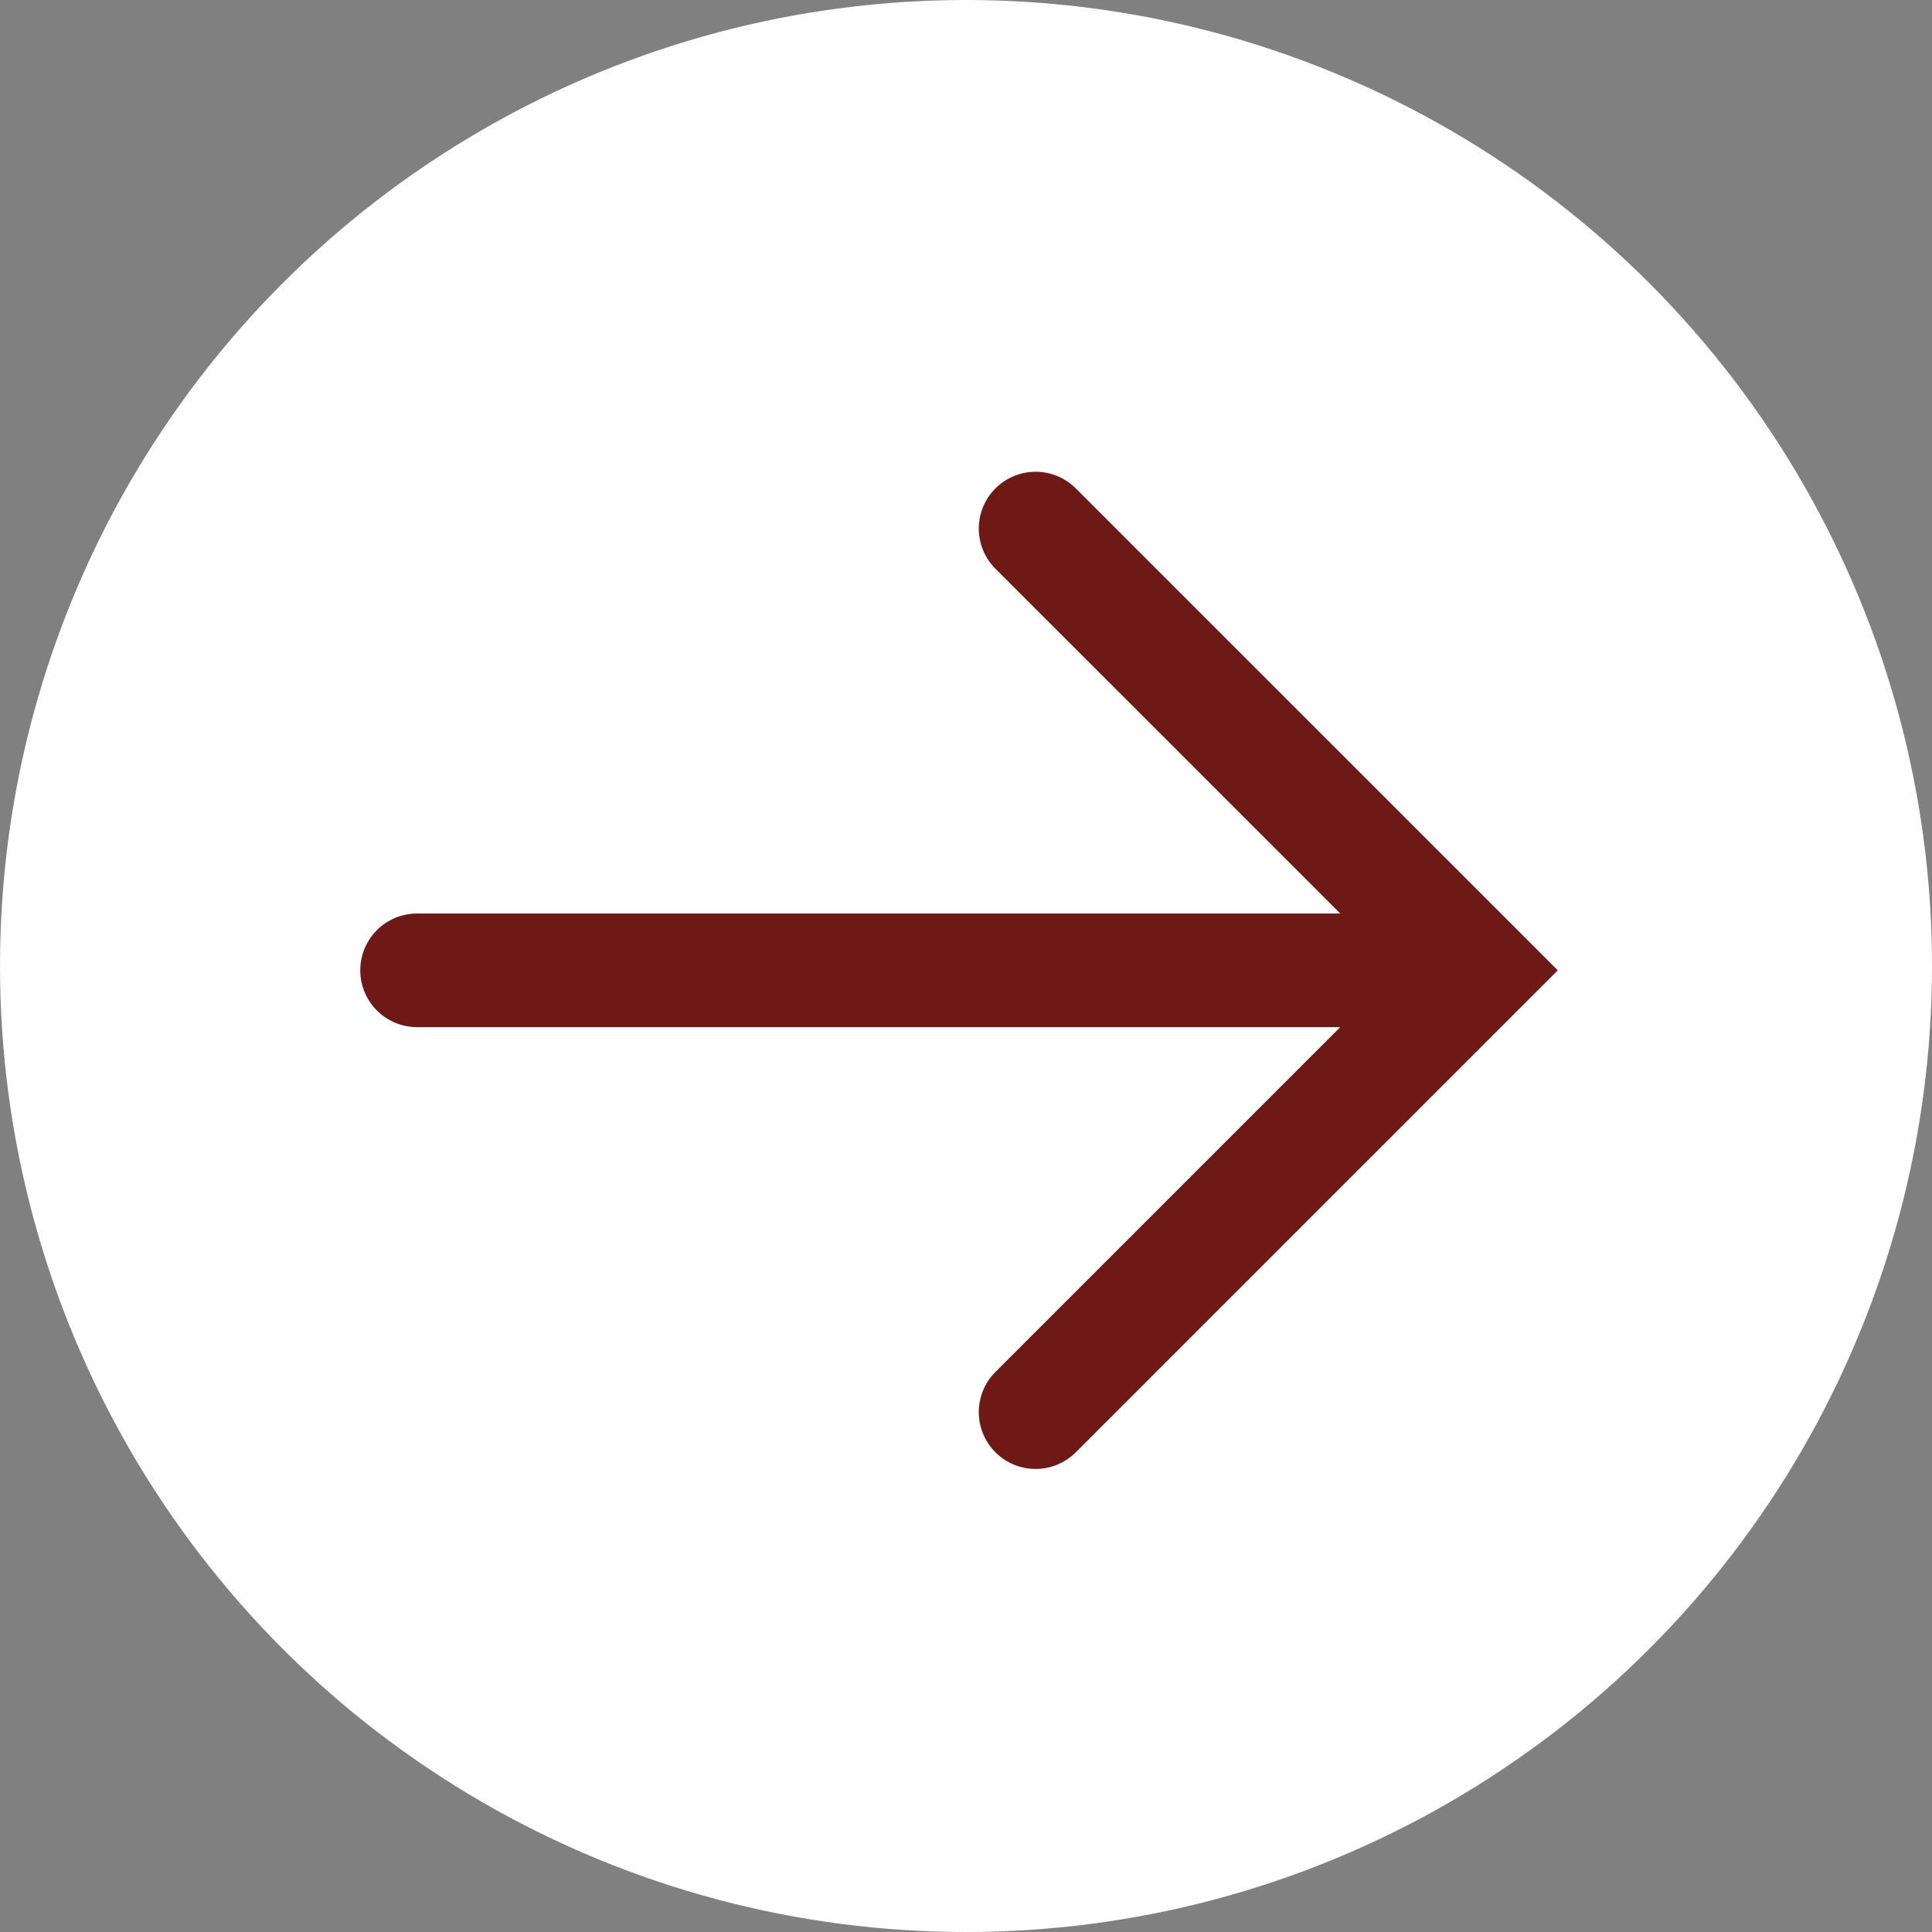 <svg xmlns="http://www.w3.org/2000/svg" width="34" height="34" viewBox="0 0 34 34">
  <rect x="0" y="0" width="34" height="34" fill="#808080" stroke="none"/>
  <g id="Group_12" data-name="Group 12" transform="translate(295 486) rotate(180)">
    <circle id="Ellipse_2" data-name="Ellipse 2" cx="17" cy="17" r="17" transform="translate(261 452)" fill="#fff"/>
    <path id="Path_11" data-name="Path 11" d="M326.479,68.274h18.66m-7.775,7.775,7.775-7.775L337.364,60.5" transform="translate(614.139 537.198) rotate(180)" fill="none" stroke="#6F1916" stroke-linecap="round" stroke-miterlimit="10" stroke-width="2"/>
  </g>
</svg>

